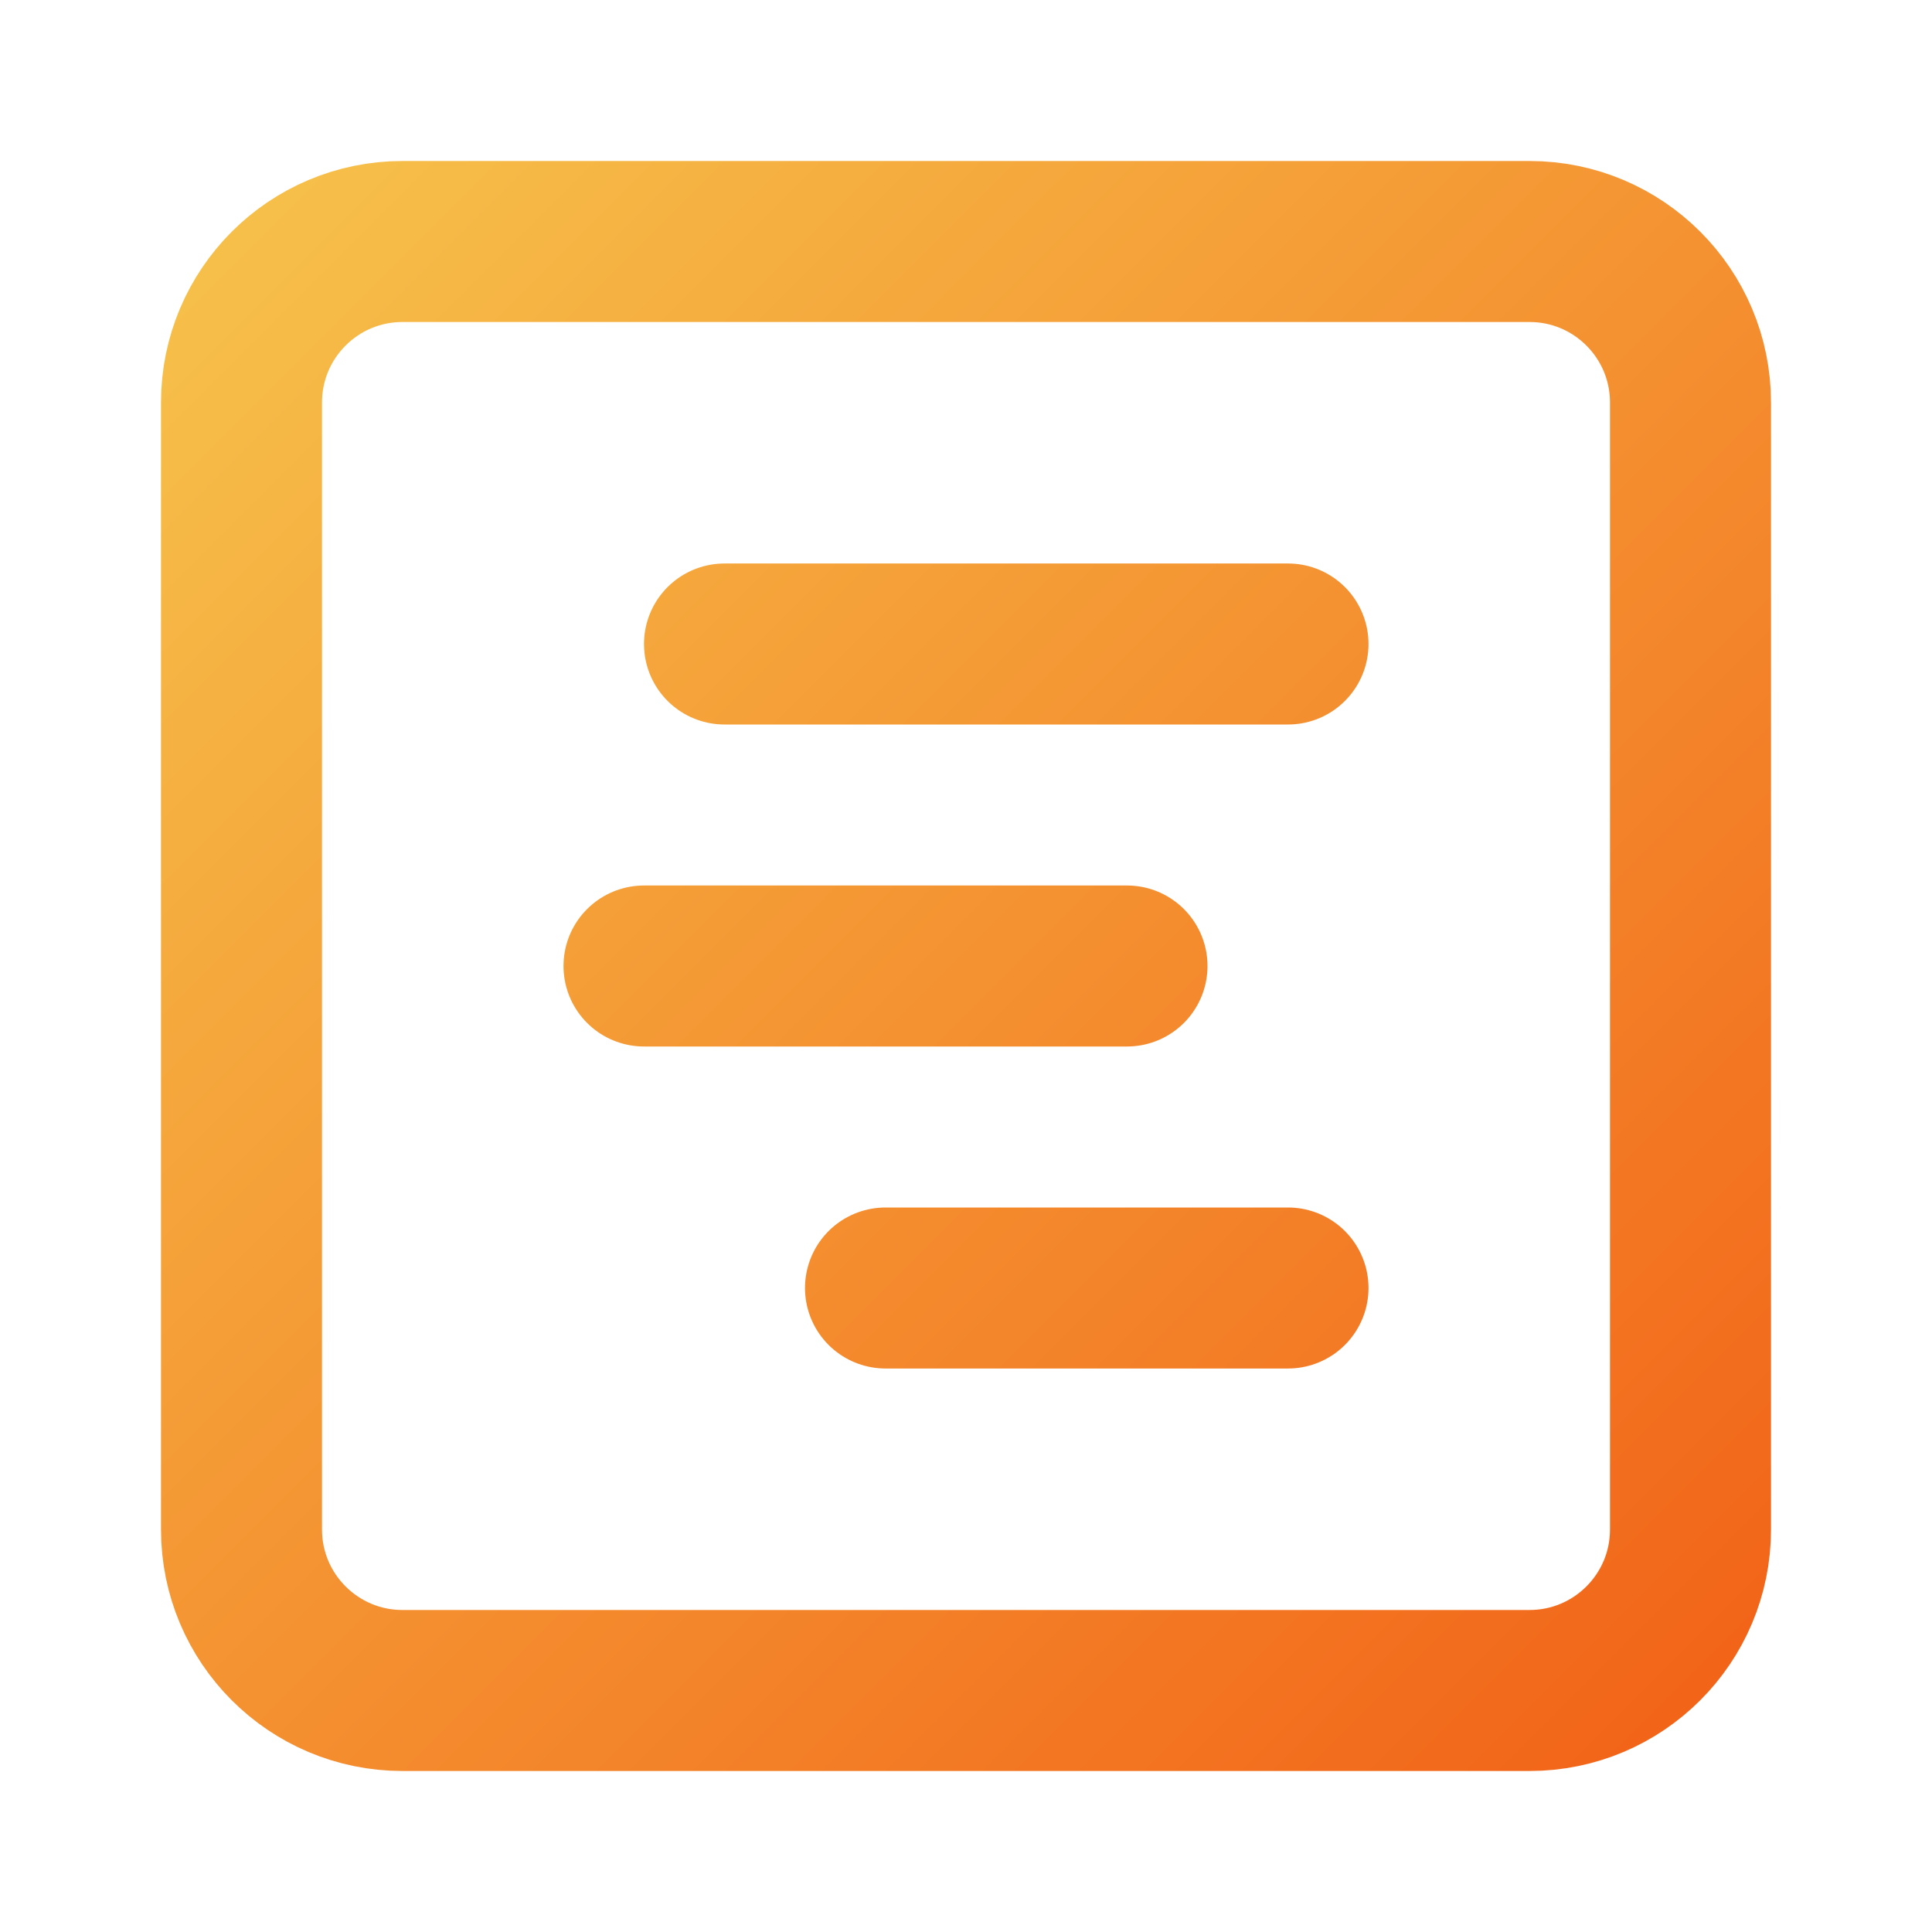 <svg width="72" height="72" viewBox="0 0 72 72" fill="none" xmlns="http://www.w3.org/2000/svg">
<path d="M27 24H48M24 36H42M33 48H48M15 9H57C60.314 9 63 11.686 63 15V57C63 60.314 60.314 63 57 63H15C11.686 63 9 60.314 9 57V15C9 11.686 11.686 9 15 9Z" stroke="url(#paint0_linear_5_19936)" stroke-width="6" stroke-linecap="round" stroke-linejoin="round"/>
<defs>
<linearGradient id="paint0_linear_5_19936" x1="9" y1="9" x2="63" y2="63" gradientUnits="userSpaceOnUse">
<stop stop-color="#F6BF49"/>
<stop offset="1" stop-color="#F26519"/>
</linearGradient>
</defs>
</svg>
